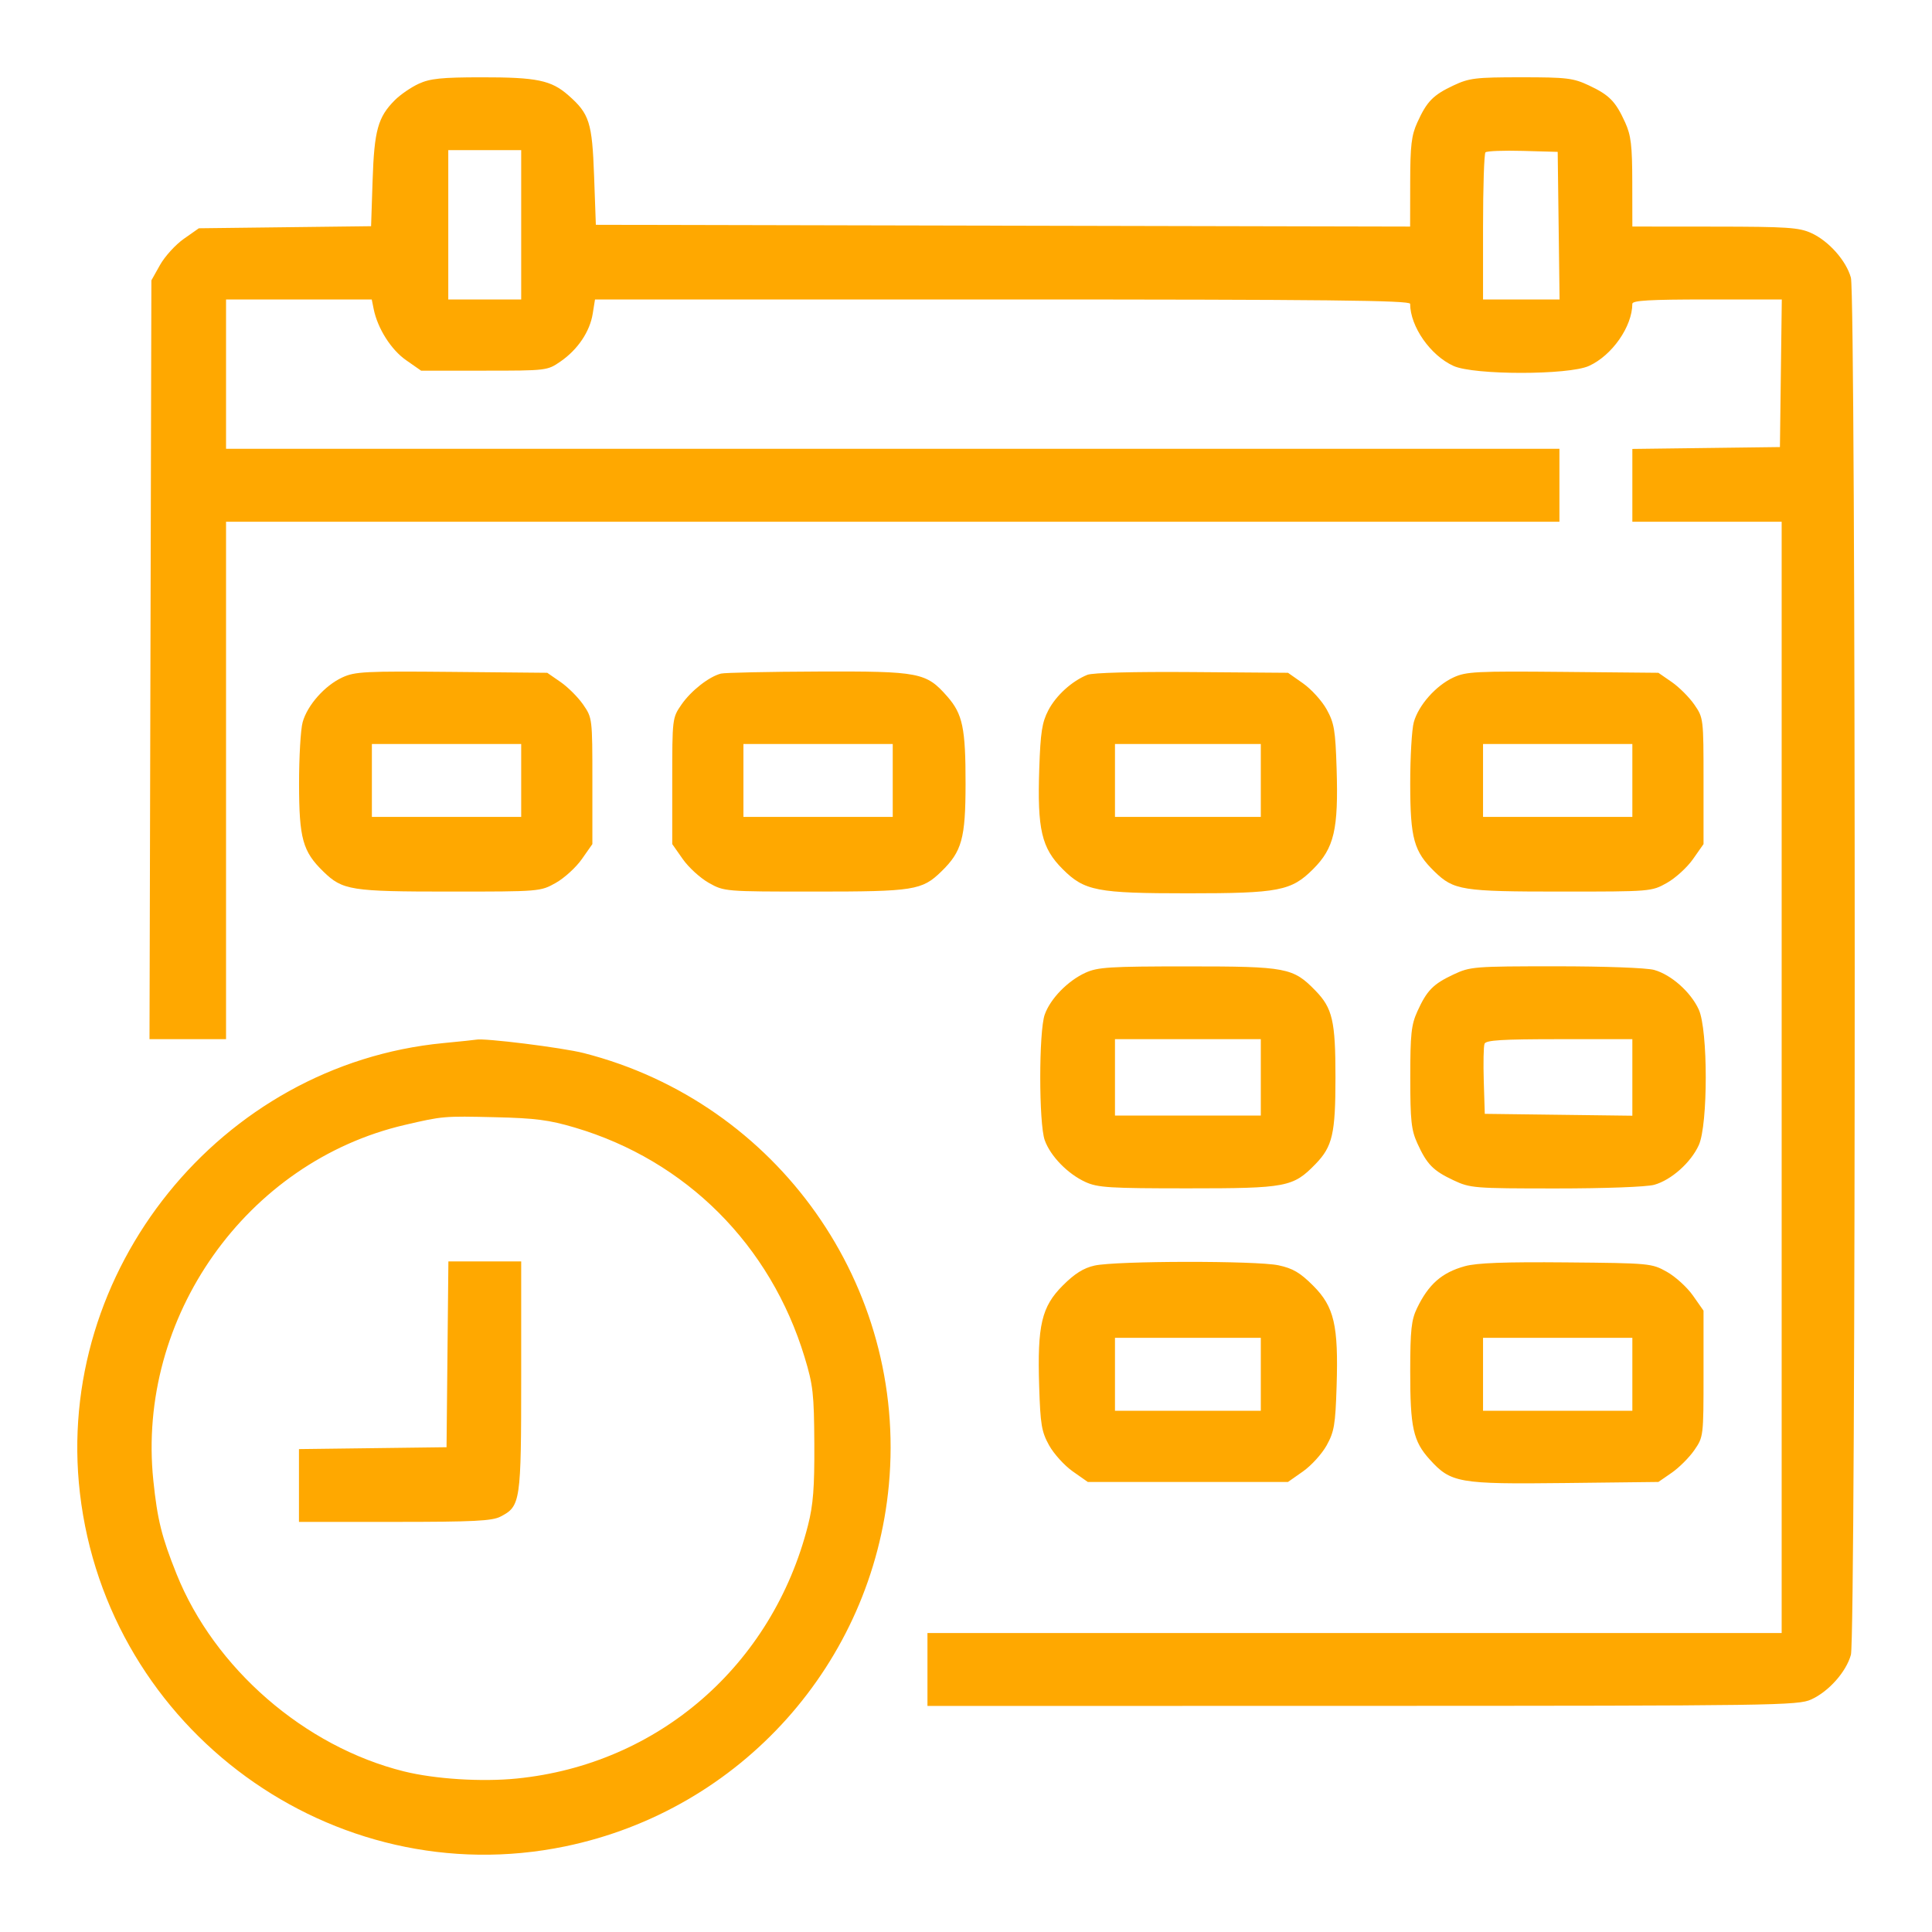 <?xml version="1.0" encoding="UTF-8"?> <svg xmlns="http://www.w3.org/2000/svg" width="500" height="500" viewBox="0 0 500 500" fill="none"> <path fill-rule="evenodd" clip-rule="evenodd" d="M108.374 21.671C106.397 22.578 103.611 24.49 102.183 25.92C97.809 30.299 96.857 33.731 96.43 46.677L96.037 58.542L73.749 58.81L51.461 59.078L47.566 61.814C45.424 63.319 42.661 66.352 41.425 68.554L39.179 72.559L38.935 170.748L38.691 268.937H48.596H58.5V201.98V135.023H231.04H403.58V125.586V116.149H231.04H58.5V96.826V77.502H77.354H96.209L96.706 79.974C97.717 84.991 101.206 90.502 105.084 93.207L108.982 95.927H125.303C141.502 95.927 141.65 95.909 145.079 93.54C149.528 90.465 152.656 85.817 153.397 81.18L153.986 77.502H259.462C343.241 77.502 364.939 77.733 364.943 78.626C364.969 84.517 370.18 91.981 376.163 94.7C381.445 97.1 405.944 97.1 411.226 94.7C417.209 91.981 422.42 84.517 422.446 78.626C422.45 77.762 426.921 77.502 441.79 77.502H461.129L460.886 96.601L460.644 115.699L441.547 115.942L422.451 116.185V125.604V135.023H441.772H461.093V278.824V422.625H350.56H240.026V432.061V441.498L352.581 441.479C459.509 441.46 465.317 441.377 468.74 439.822C473.27 437.764 477.785 432.684 479.012 428.266C480.329 423.521 480.329 76.605 479.012 71.861C477.785 67.443 473.27 62.363 468.74 60.305C465.583 58.871 462.493 58.665 443.794 58.648L422.451 58.629L422.431 47.169C422.415 37.597 422.111 35.047 420.585 31.682C418.119 26.245 416.502 24.593 411.218 22.11C407.149 20.199 405.495 20 393.695 20C381.894 20 380.24 20.199 376.171 22.11C370.887 24.593 369.27 26.245 366.804 31.682C365.278 35.047 364.974 37.597 364.958 47.173L364.938 58.636L259.572 58.407L154.205 58.179L153.752 45.597C153.247 31.644 152.552 29.458 147.086 24.658C142.645 20.758 138.925 19.99 124.55 20.007C114.273 20.019 111.31 20.324 108.374 21.671ZM134.884 58.179V77.502H125.449H116.013V58.179V38.856H125.449H134.884V58.179ZM403.373 58.404L403.616 77.502H393.712H383.809V58.779C383.809 48.48 384.092 39.772 384.438 39.426C384.784 39.08 389.131 38.912 394.098 39.051L403.13 39.305L403.373 58.404ZM88.596 175.318C84.053 177.417 79.547 182.498 78.324 186.902C77.805 188.768 77.388 195.958 77.396 202.879C77.412 217.014 78.339 220.36 83.676 225.553C88.668 230.409 90.76 230.74 116.462 230.74C139.718 230.74 139.846 230.729 143.831 228.493C146.033 227.258 149.066 224.492 150.571 222.348L153.307 218.449V202.126C153.307 185.925 153.289 185.776 150.92 182.348C149.607 180.448 146.978 177.819 145.079 176.506L141.624 174.119L116.912 173.886C94.456 173.675 91.87 173.806 88.596 175.318ZM186.579 174.328C183.497 175.109 178.835 178.768 176.362 182.348C173.994 185.776 173.976 185.925 173.976 202.126V218.449L176.711 222.348C178.216 224.492 181.249 227.258 183.451 228.493C187.436 230.729 187.564 230.74 210.82 230.74C236.522 230.74 238.614 230.409 243.606 225.553C248.943 220.36 249.87 217.014 249.886 202.879C249.903 188.438 249.139 184.787 245.152 180.245C239.69 174.022 238.008 173.698 211.719 173.793C198.868 173.84 187.555 174.08 186.579 174.328ZM281.391 174.649C277.371 176.29 273.29 180.005 271.301 183.832C269.677 186.956 269.277 189.528 268.962 198.881C268.43 214.66 269.544 219.454 275.016 224.926C280.659 230.57 283.864 231.19 307.424 231.19C330.985 231.19 334.19 230.57 339.833 224.926C345.29 219.47 346.41 214.671 345.913 198.881C345.601 188.955 345.293 187.119 343.341 183.595C342.121 181.393 339.371 178.36 337.229 176.854L333.334 174.119L308.472 173.93C293.359 173.816 282.74 174.097 281.391 174.649ZM376.163 175.318C371.619 177.417 367.113 182.498 365.89 186.902C365.372 188.768 364.955 195.958 364.963 202.879C364.979 217.014 365.906 220.36 371.243 225.553C376.235 230.409 378.327 230.74 404.029 230.74C427.285 230.74 427.413 230.729 431.398 228.493C433.6 227.258 436.633 224.492 438.138 222.348L440.873 218.449V202.126C440.873 185.925 440.855 185.776 438.487 182.348C437.174 180.448 434.545 177.819 432.645 176.506L429.191 174.119L404.478 173.886C382.023 173.675 379.437 173.806 376.163 175.318ZM134.884 201.98V211.417H115.564H96.243V201.98V192.543H115.564H134.884V201.98ZM231.04 201.98V211.417H211.719H192.398V201.98V192.543H211.719H231.04V201.98ZM326.296 201.98V211.417H307.424H288.553V201.98V192.543H307.424H326.296V201.98ZM422.451 201.98V211.417H403.13H383.809V201.98V192.543H403.13H422.451V201.98ZM280.914 251.745C276.326 253.841 271.839 258.451 270.375 262.571C268.83 266.924 268.83 290.723 270.375 295.076C271.839 299.197 276.326 303.806 280.914 305.902C284.096 307.356 287.143 307.544 307.424 307.544C332.952 307.544 334.648 307.223 340.43 301.278C344.857 296.727 345.617 293.435 345.617 278.824C345.617 264.213 344.857 260.92 340.43 256.369C334.648 250.425 332.952 250.103 307.424 250.103C287.143 250.103 284.096 250.292 280.914 251.745ZM376.171 252.192C370.887 254.674 369.27 256.326 366.804 261.763C365.236 265.22 364.977 267.641 364.977 278.824C364.977 290.006 365.236 292.427 366.804 295.884C369.27 301.321 370.887 302.973 376.171 305.456C380.503 307.49 381.454 307.567 402.681 307.57C415.301 307.572 426.146 307.171 428.092 306.631C432.51 305.404 437.589 300.888 439.647 296.357C442.046 291.075 442.046 266.573 439.647 261.29C437.589 256.759 432.51 252.243 428.092 251.016C426.146 250.476 415.301 250.075 402.681 250.077C381.454 250.081 380.503 250.157 376.171 252.192ZM114.739 269.951C57.1 275.492 13.994 328.878 20.685 386.435C27.81 447.727 86.189 490.236 146.227 477.849C191.726 468.461 225.754 430.465 230.04 384.264C234.813 332.828 201.257 285.35 151.074 272.536C145.532 271.12 125.122 268.581 123.202 269.067C122.955 269.129 119.146 269.527 114.739 269.951ZM326.296 278.824V288.71H307.424H288.553V278.824V268.937H307.424H326.296V278.824ZM422.451 278.842V288.746L403.355 288.503L384.259 288.261L383.998 279.79C383.855 275.131 383.943 270.783 384.195 270.128C384.554 269.192 388.69 268.937 403.552 268.937H422.451V278.842ZM148.813 291.826C177.551 300.34 199.405 322.19 208.228 351.229C210.426 358.461 210.676 360.696 210.745 373.642C210.804 385.021 210.462 389.429 209.106 394.763C199.903 430.961 170.398 456.613 133.746 460.281C124.645 461.191 112.541 460.424 104.517 458.428C78.83 452.037 55.48 431.763 45.688 407.346C41.833 397.733 40.731 393.294 39.681 383.132C35.314 340.914 63.799 300.654 104.78 291.125C114.602 288.84 114.835 288.82 128.145 289.134C138.573 289.38 142.11 289.84 148.813 291.826ZM115.803 350.499L115.564 374.541L96.467 374.784L77.371 375.026V384.445V393.864H102.129C122.5 393.864 127.353 393.623 129.522 392.501C134.732 389.806 134.884 388.771 134.884 356.162V326.458H125.463H116.043L115.803 350.499ZM283.266 327.529C280.425 328.164 278.135 329.602 275.045 332.691C269.556 338.181 268.439 342.95 268.935 358.766C269.248 368.692 269.556 370.528 271.508 374.052C272.728 376.254 275.479 379.287 277.622 380.793L281.518 383.529H307.424H333.331L337.227 380.793C339.37 379.287 342.121 376.254 343.341 374.052C345.293 370.528 345.601 368.692 345.913 358.766C346.41 342.976 345.29 338.177 339.833 332.721C336.474 329.361 334.597 328.257 330.894 327.462C325.171 326.236 288.838 326.286 283.266 327.529ZM379.091 327.693C373.138 329.343 369.695 332.372 366.705 338.591C365.257 341.605 364.975 344.219 364.963 354.768C364.945 369.432 365.721 372.964 369.997 377.698C375.49 383.778 377.48 384.125 404.976 383.808L429.191 383.529L432.645 381.142C434.545 379.828 437.174 377.2 438.487 375.3C440.855 371.871 440.873 371.723 440.873 355.522V339.198L438.138 335.3C436.633 333.155 433.6 330.39 431.398 329.154C427.462 326.946 427.018 326.903 405.377 326.708C389.396 326.565 382.19 326.834 379.091 327.693ZM326.296 355.667V365.104H307.424H288.553V355.667V346.23H307.424H326.296V355.667ZM422.451 355.667V365.104H403.13H383.809V355.667V346.23H403.13H422.451V355.667Z" fill="#FFA800"></path> </svg> 